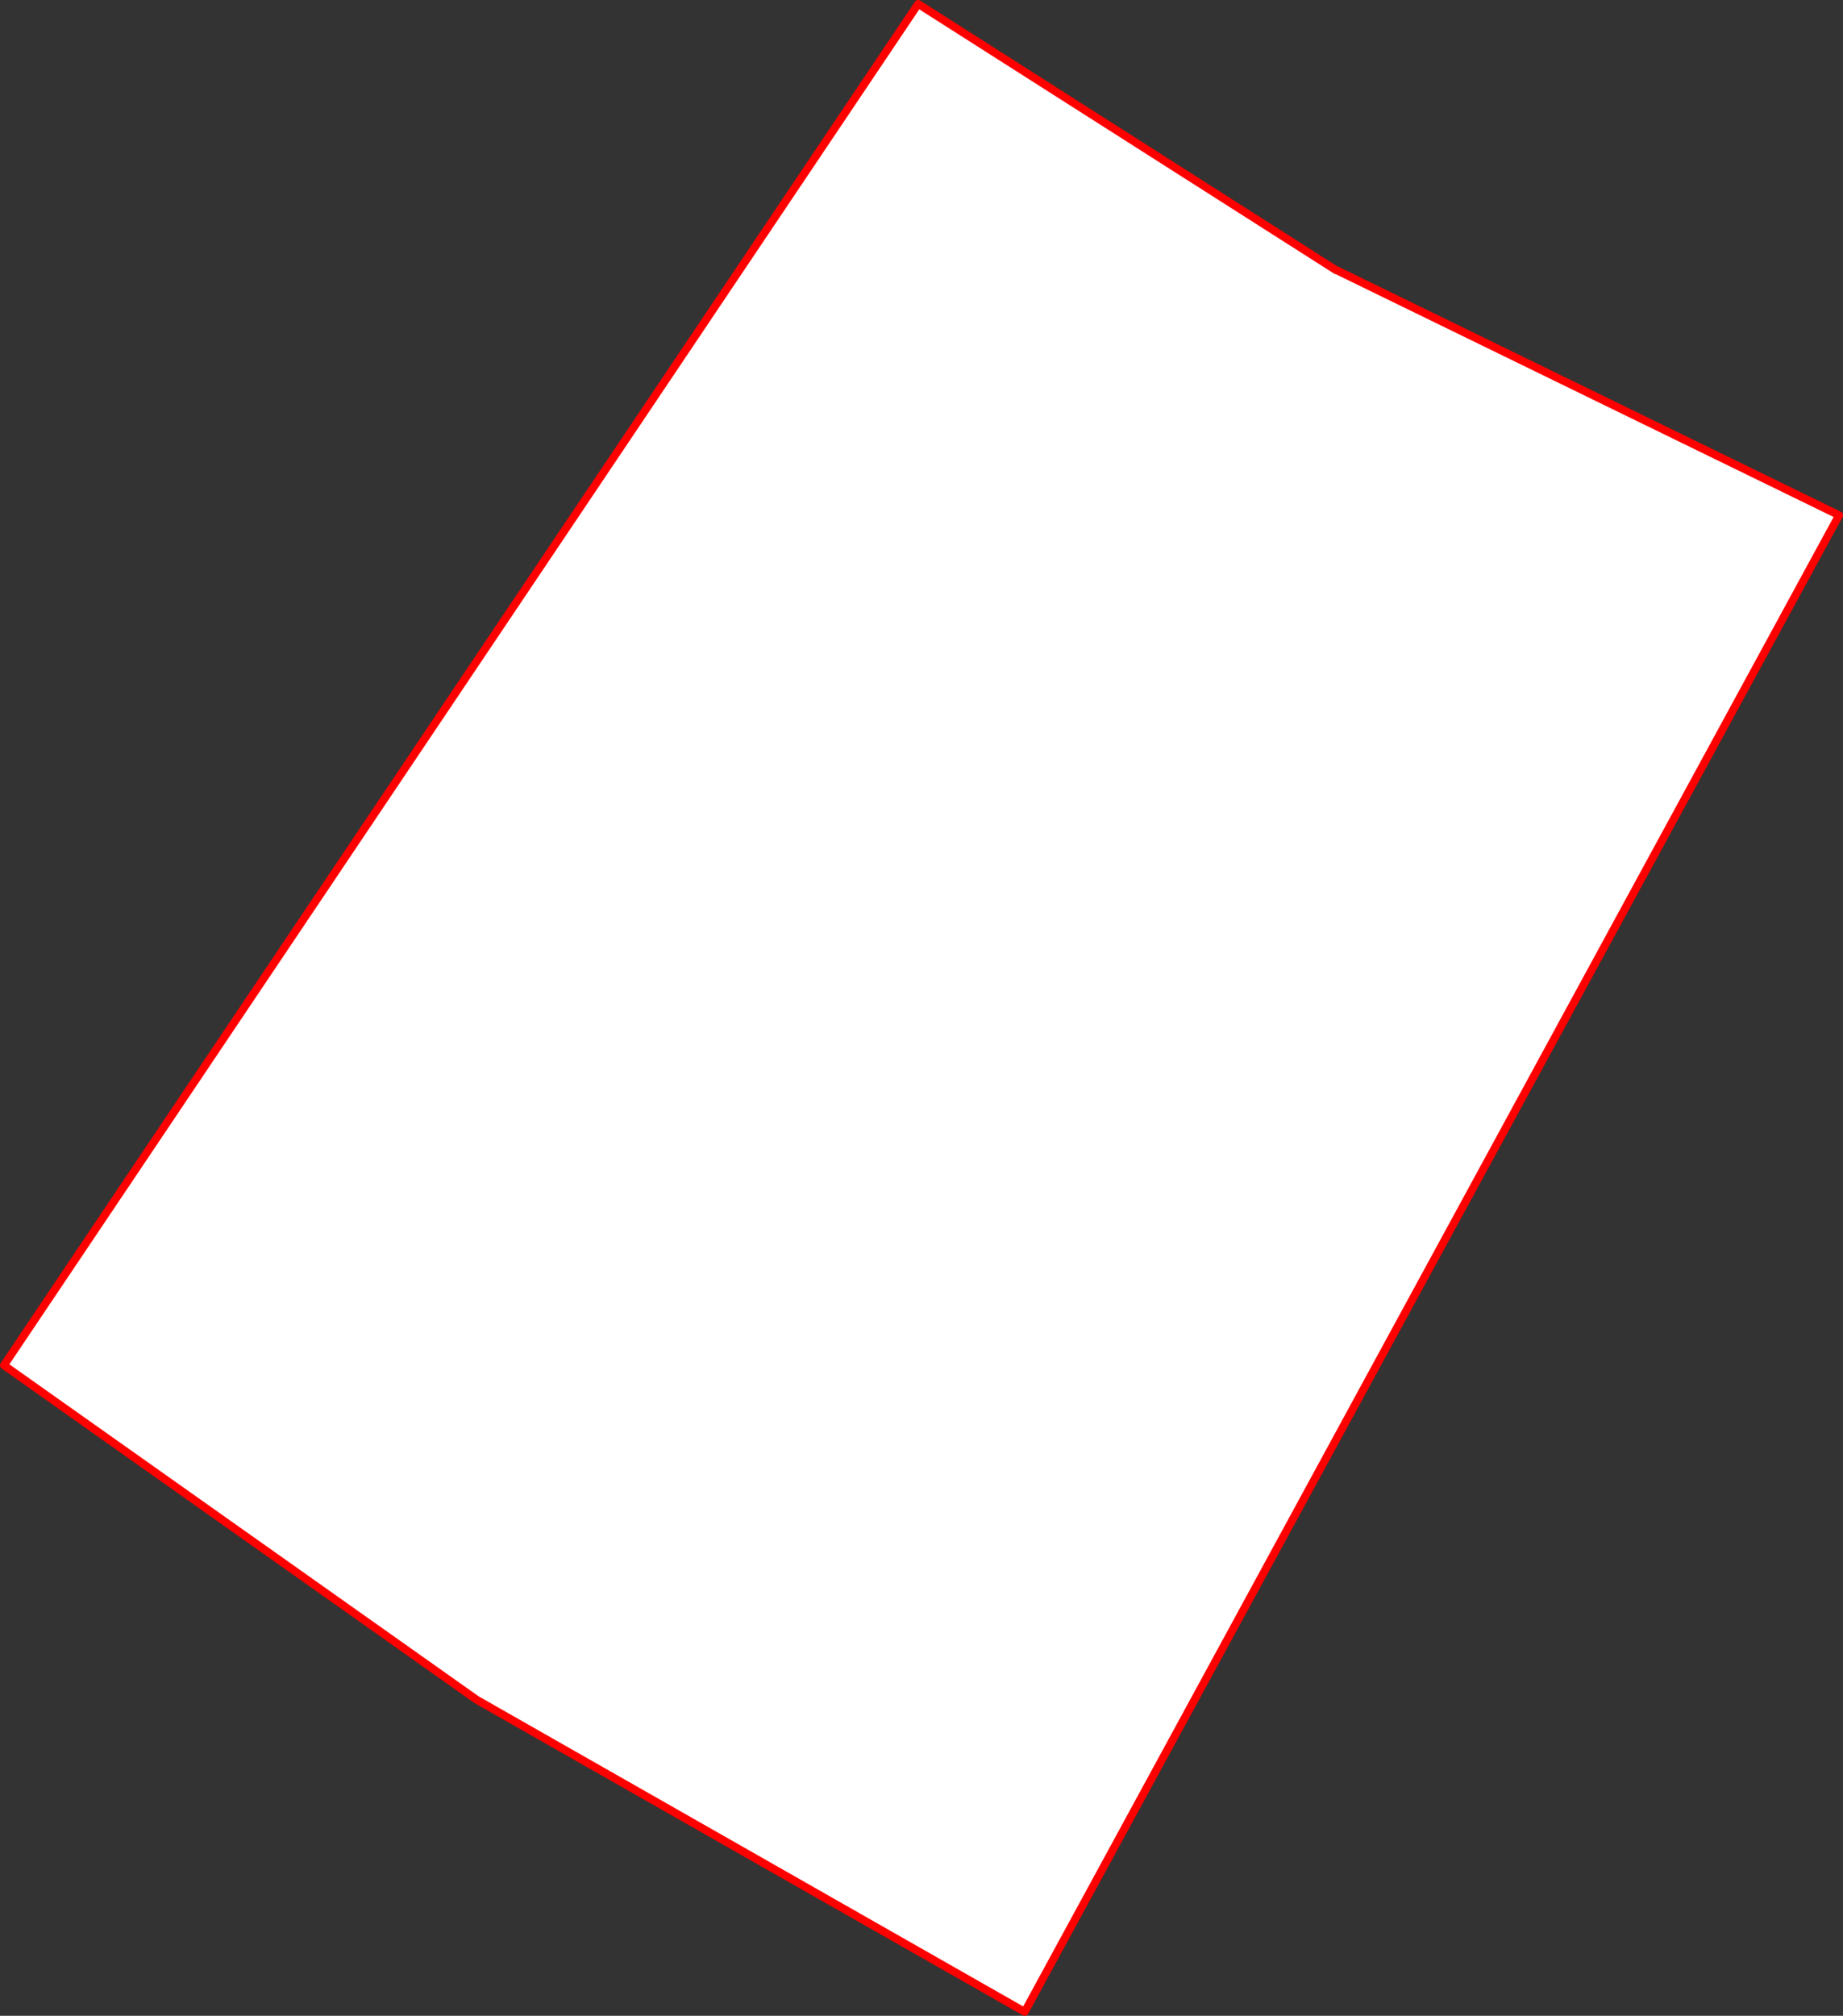 <?xml version="1.0" encoding="UTF-8" standalone="no"?>
<svg xmlns:xlink="http://www.w3.org/1999/xlink" height="510.55px" width="466.9px" xmlns="http://www.w3.org/2000/svg">
  <rect width="100%" height="100%" fill="#333333" stroke="none"/>
  <g transform="matrix(1.0, 0.0, 0.0, 1.0, -126.9, -36.9)">
    <path d="M465.4 105.35 L465.75 105.45 592.8 167.4 386.5 546.45 247.65 467.4 127.9 382.7 359.5 37.9 465.4 105.35" fill="#ffffff" fill-rule="evenodd" stroke="none"/>
    <path d="M465.75 105.45 L592.8 167.4 386.5 546.45 247.65 467.4 127.9 382.7 359.5 37.9 465.4 105.35" fill="none" stroke="#ff0000" stroke-linecap="round" stroke-linejoin="round" stroke-width="2.0"/>
  </g>
</svg>
